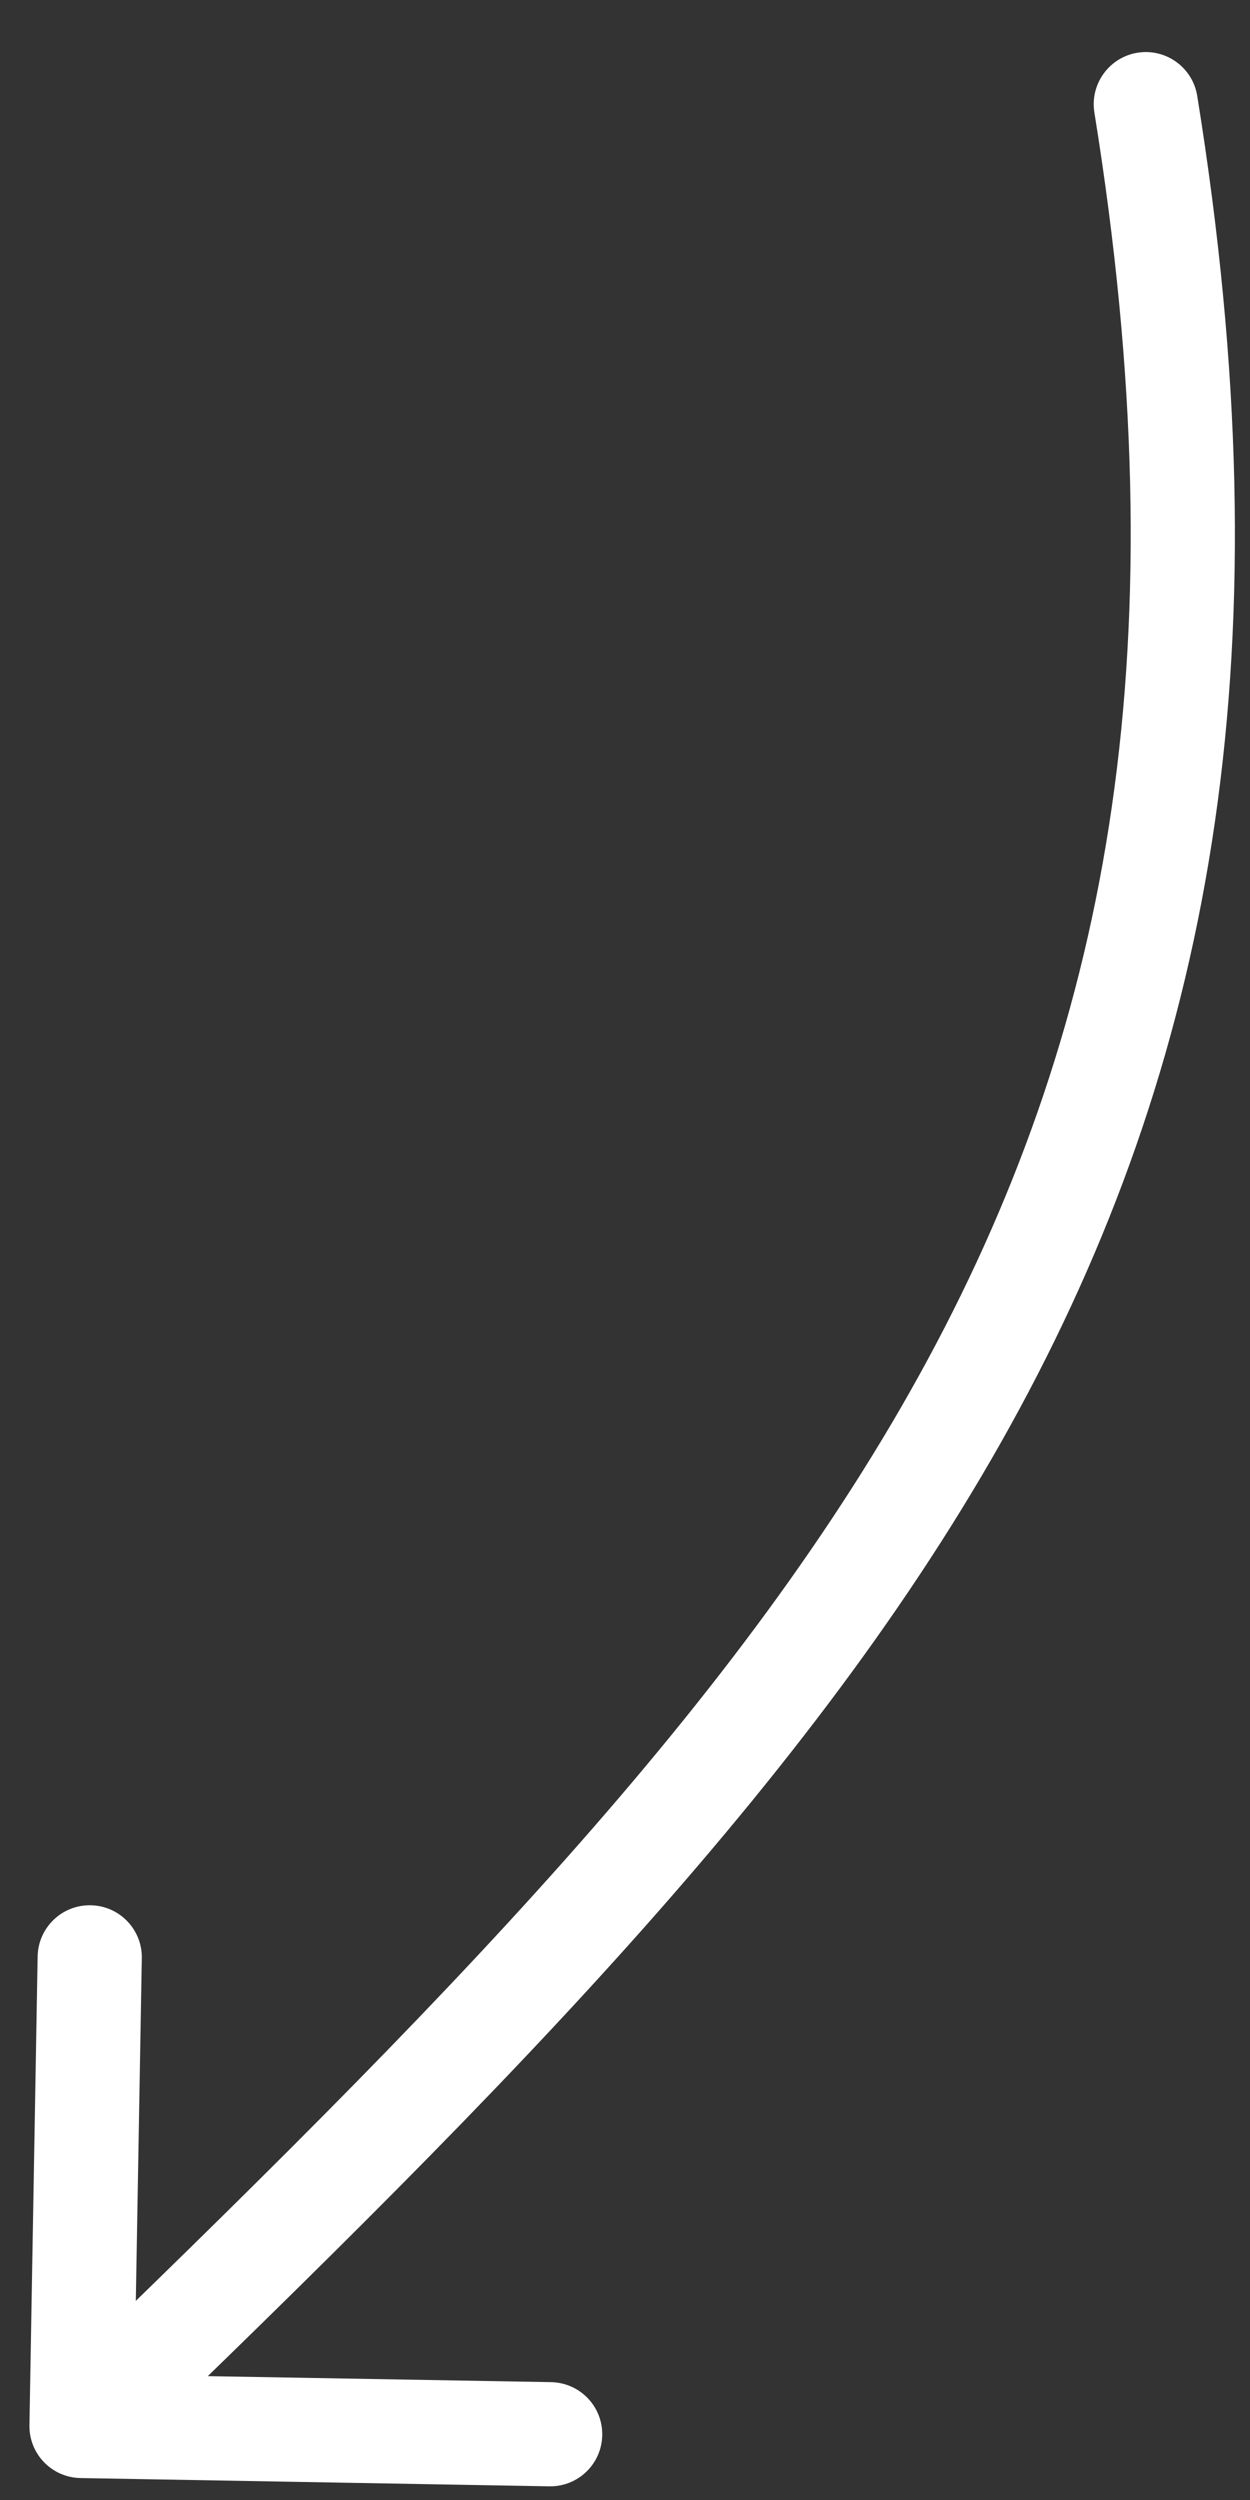 <?xml version="1.0" encoding="UTF-8"?> <svg xmlns="http://www.w3.org/2000/svg" width="18" height="36" viewBox="0 0 18 36" fill="none"><rect x="0" y="0" width="18" height="36" fill="#333333" stroke="none"/><path d="M15.759 1.619C15.694 1.21 15.972 0.825 16.381 0.759C16.79 0.694 17.174 0.972 17.24 1.381L15.759 1.619ZM1.16 35.684C0.746 35.677 0.416 35.336 0.424 34.921L0.542 28.172C0.55 27.758 0.891 27.428 1.306 27.436C1.72 27.443 2.05 27.785 2.042 28.199L1.937 34.198L7.936 34.303C8.35 34.311 8.68 34.652 8.672 35.067C8.665 35.481 8.323 35.811 7.909 35.803L1.16 35.684ZM17.24 1.381C18.513 9.268 17.5 15.064 14.682 20.286C11.889 25.459 7.343 30.021 1.694 35.474L0.653 34.395C6.33 28.914 10.698 24.508 13.362 19.573C16 14.685 16.987 9.232 15.759 1.619L17.24 1.381Z" fill="white"></path></svg> 